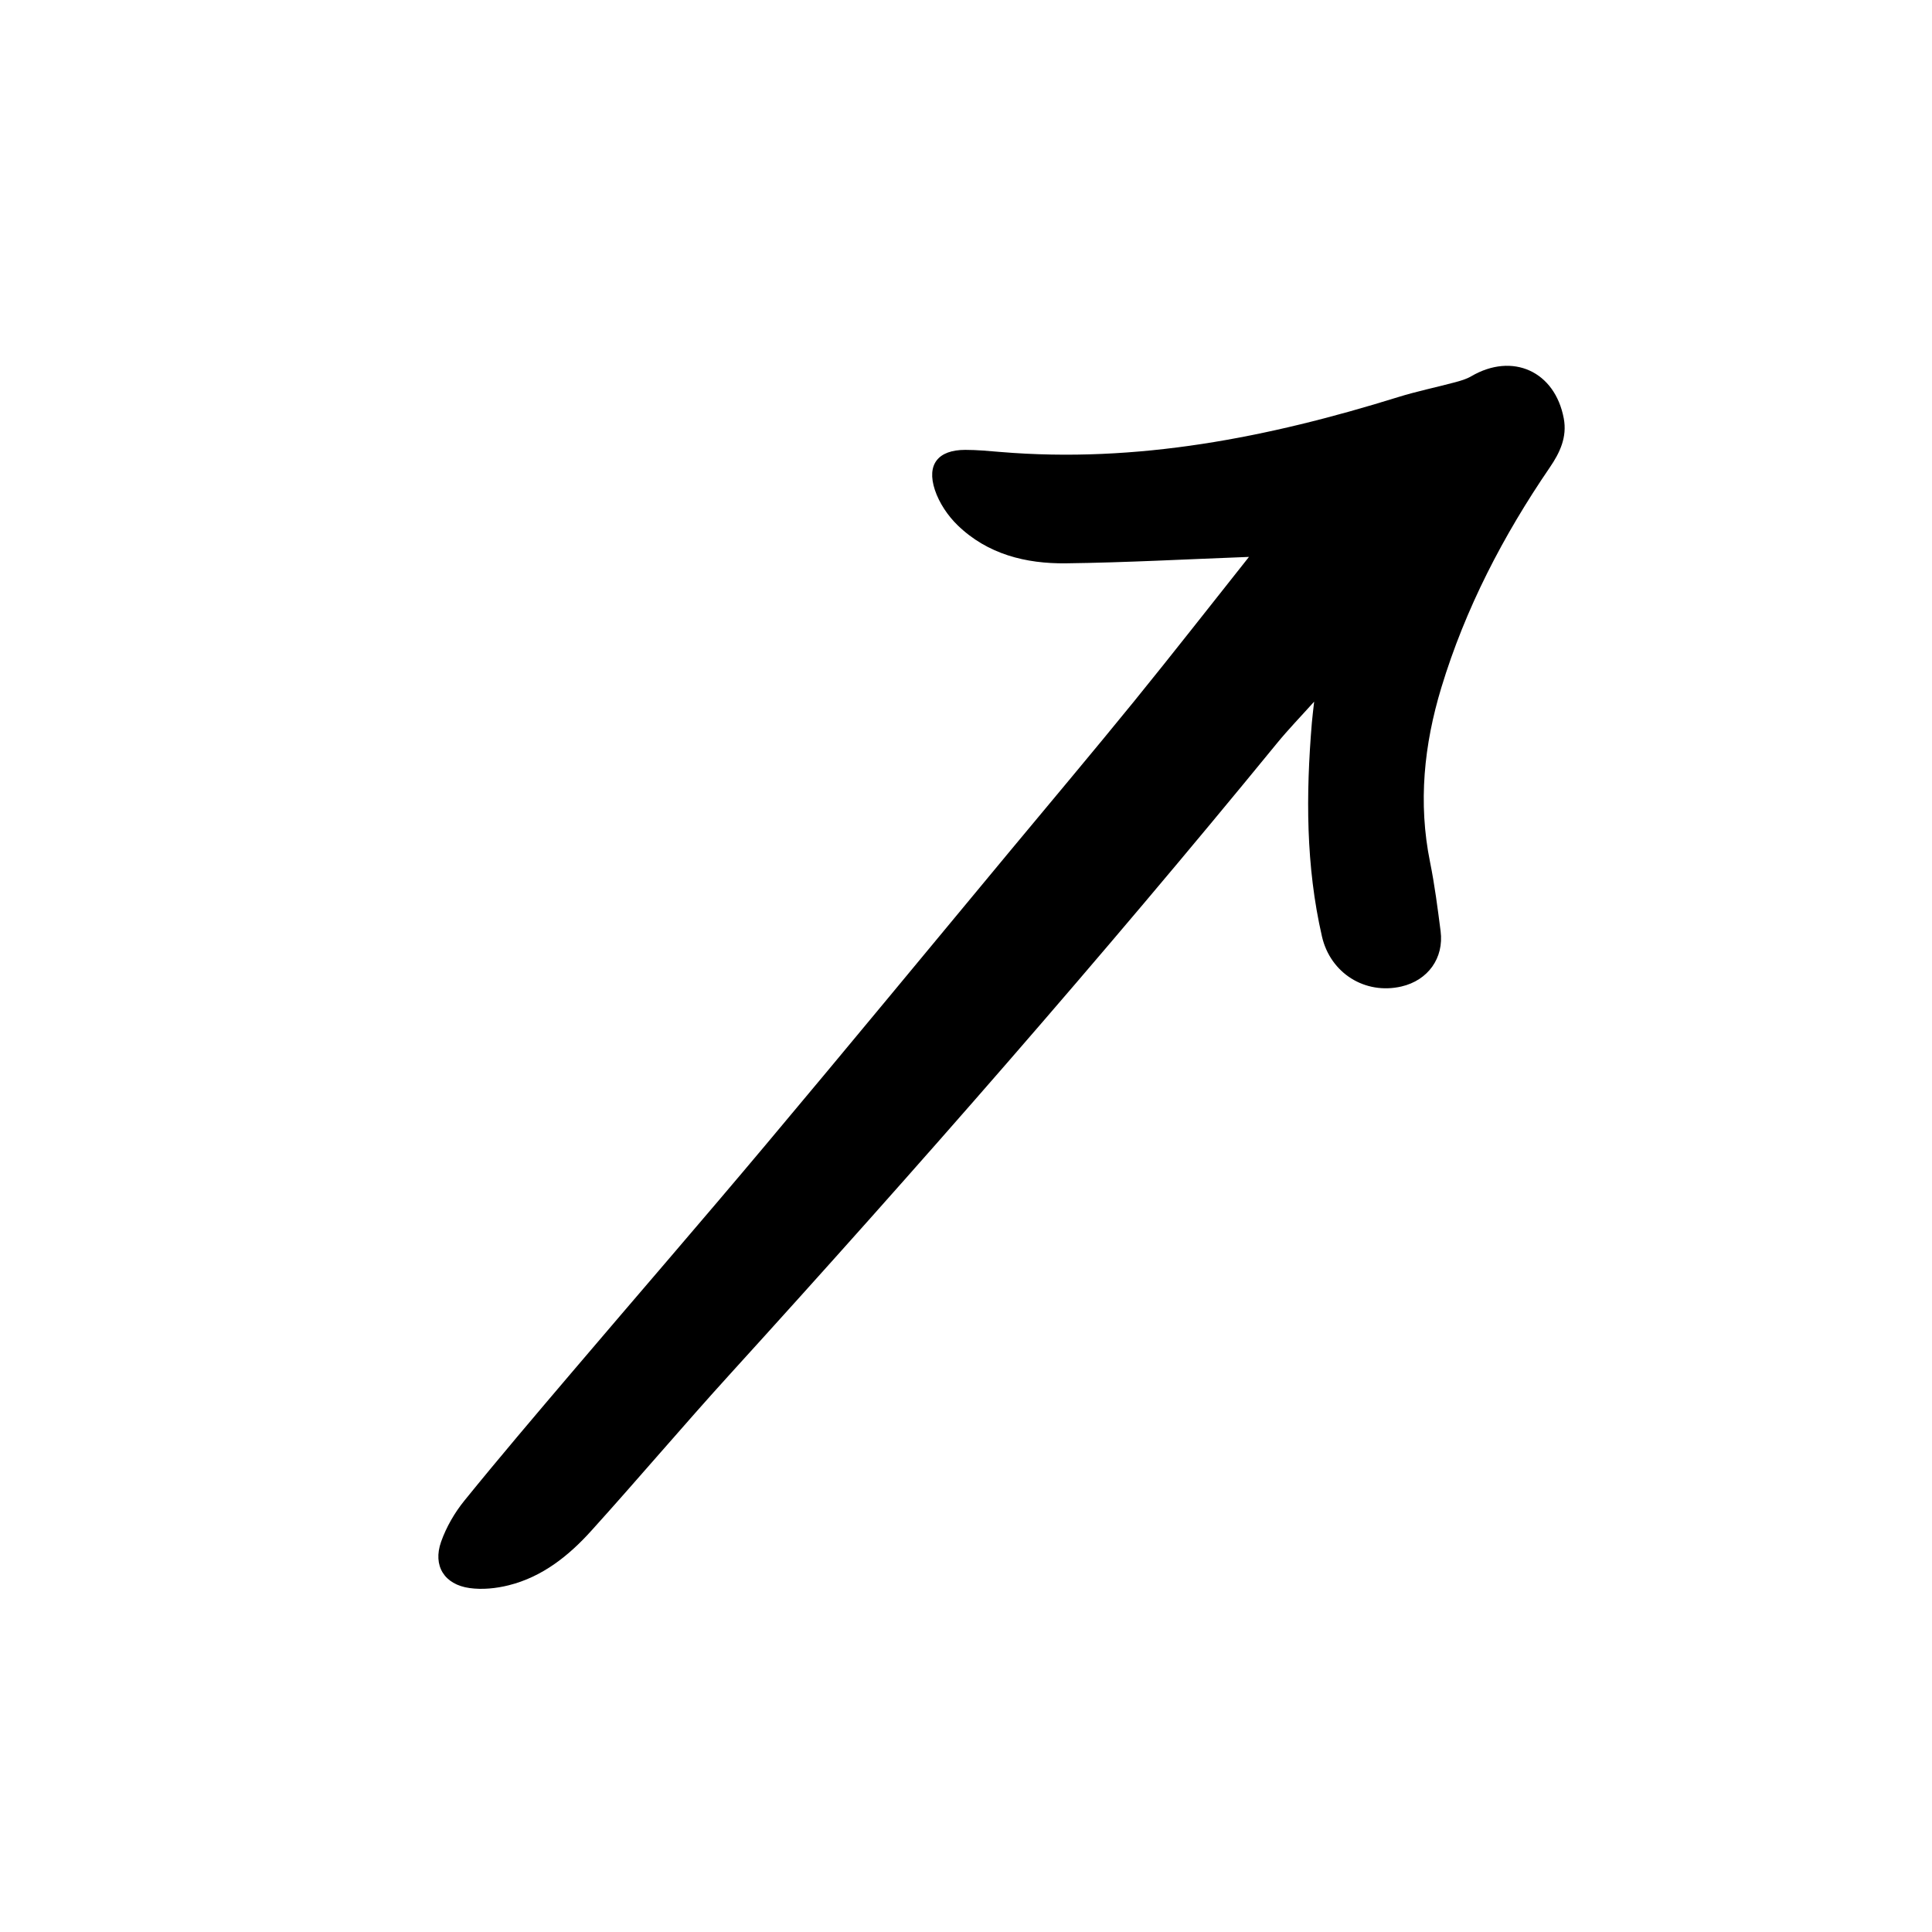 <svg xmlns="http://www.w3.org/2000/svg" xmlns:xlink="http://www.w3.org/1999/xlink" width="500" zoomAndPan="magnify" viewBox="0 0 375 375" height="500" preserveAspectRatio="xMidYMid meet" version="1.0"><defs><clipPath id="17c6d5214f"><path d="M 85 71 L 304 71 L 304 309 L 85 309 Z M 85 71 " clip-rule="nonzero"/></clipPath><clipPath id="50c9bc34b0"><path d="M 29.887 257.012 L 243.234 19.184 L 347.074 112.336 L 133.727 350.164 Z M 29.887 257.012 " clip-rule="nonzero"/></clipPath><clipPath id="6cb24b228e"><path d="M 29.887 257.012 L 243.234 19.184 L 347.074 112.336 L 133.727 350.164 Z M 29.887 257.012 " clip-rule="nonzero"/></clipPath></defs><g clip-path="url(#17c6d5214f)"><g clip-path="url(#50c9bc34b0)"><g clip-path="url(#6cb24b228e)"><path fill="#000000" d="M 242.43 108.094 C 230.297 108.547 218.598 109.195 206.895 109.34 C 199.113 109.434 191.676 107.578 185.875 101.953 C 183.961 100.098 182.297 97.613 181.461 95.102 C 179.809 90.113 182.113 87.32 187.359 87.32 C 189.617 87.32 191.883 87.531 194.141 87.723 C 220.68 89.957 246.211 84.91 271.375 77.078 C 275 75.949 278.738 75.188 282.41 74.203 C 283.488 73.914 284.609 73.594 285.566 73.035 C 293.586 68.34 301.809 72.07 303.527 81.215 C 304.211 84.852 302.766 87.879 300.809 90.738 C 291.758 103.984 284.422 118.094 279.758 133.477 C 276.402 144.543 275.238 155.809 277.566 167.305 C 278.465 171.738 279.043 176.246 279.621 180.738 C 280.293 185.965 277.16 190.285 272.02 191.477 C 264.949 193.109 258.234 188.895 256.594 181.777 C 253.445 168.074 253.469 154.215 254.629 140.301 C 254.738 138.996 254.914 137.695 255.078 136.188 C 252.527 139.031 250.078 141.555 247.855 144.27 C 213.676 186.07 178.109 226.668 141.789 266.613 C 132.641 276.672 123.859 287.066 114.742 297.152 C 110.359 302.004 105.25 306.078 98.734 307.703 C 96.301 308.312 93.613 308.586 91.148 308.242 C 86.242 307.559 83.969 303.914 85.617 299.254 C 86.625 296.41 88.23 293.625 90.137 291.273 C 96.945 282.875 103.961 274.637 110.969 266.398 C 123.512 251.645 136.203 237.012 148.652 222.176 C 164.551 203.246 180.27 184.172 196.066 165.156 C 204.094 155.488 212.191 145.883 220.117 136.133 C 227.699 126.801 235.098 117.32 242.426 108.094 Z M 242.43 108.094 " fill-opacity="1" fill-rule="nonzero"/></g></g></g></svg>